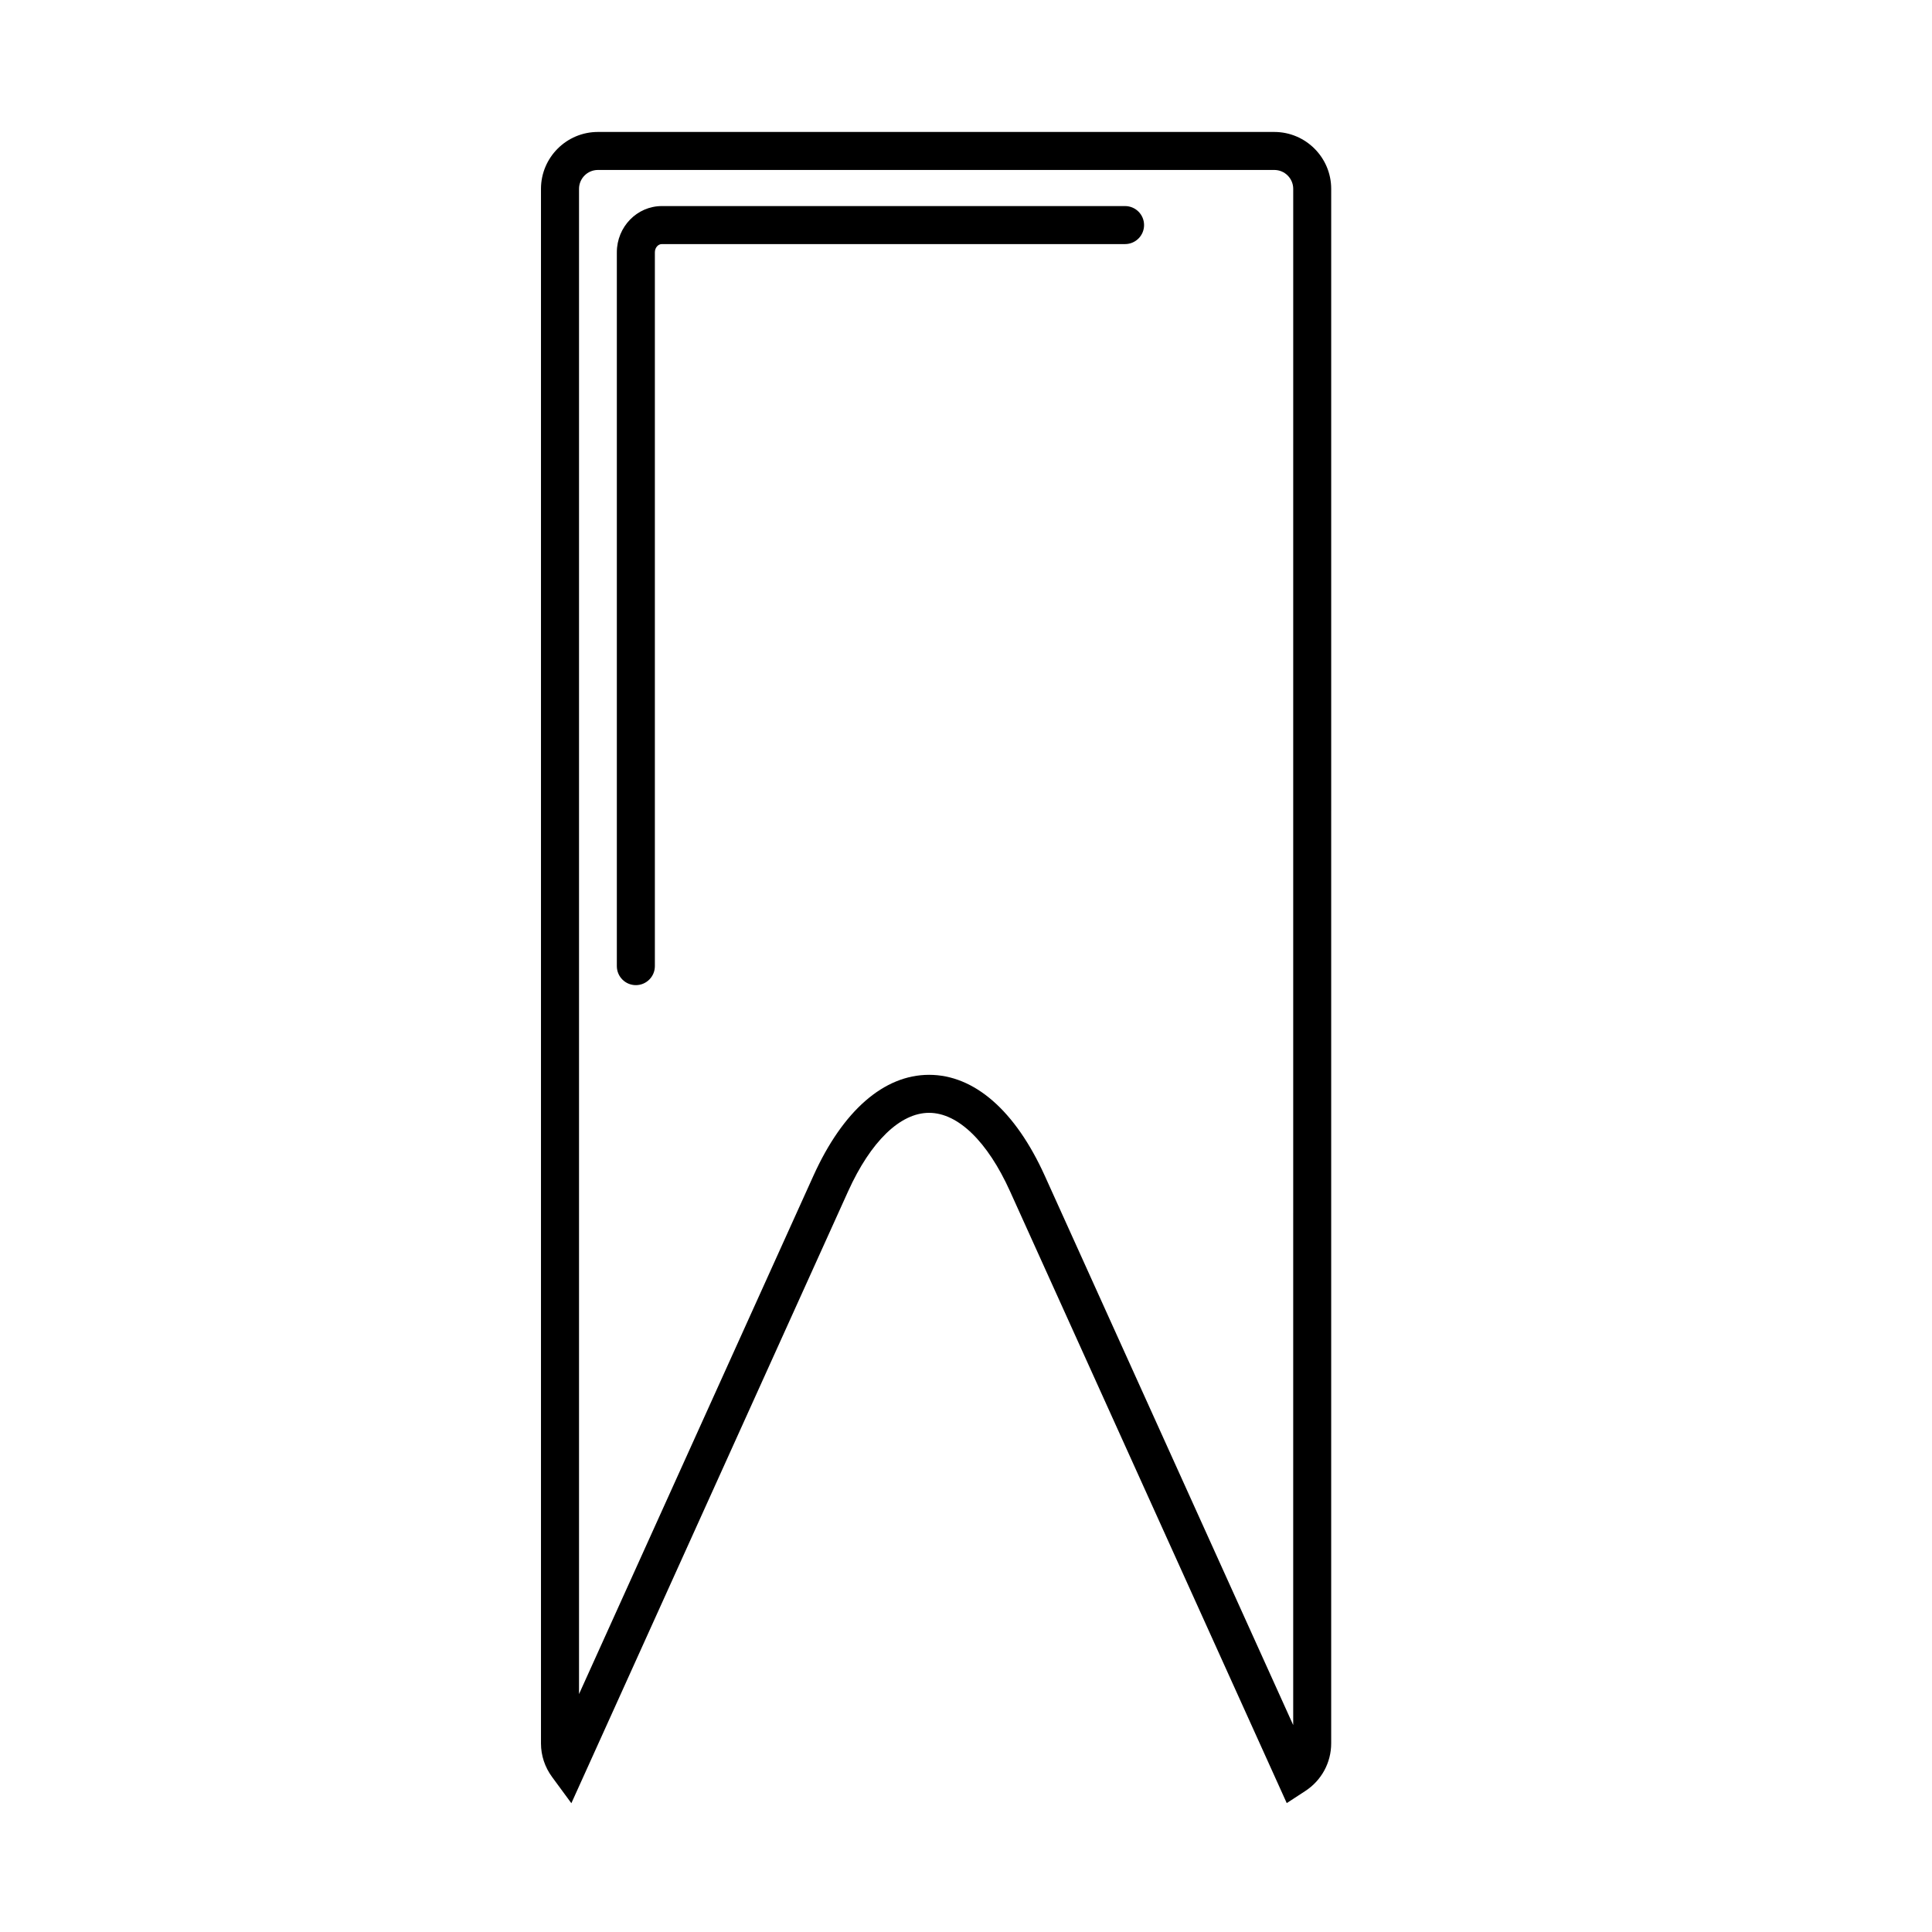 <?xml version="1.0" encoding="UTF-8"?>
<!-- The Best Svg Icon site in the world: iconSvg.co, Visit us! https://iconsvg.co -->
<svg fill="#000000" width="800px" height="800px" version="1.1" viewBox="144 144 512 512" xmlns="http://www.w3.org/2000/svg">
 <g>
  <path d="m481.7 178.97h-179.25c-8.316 0-15.086 6.766-15.086 15.086v411.96c0 3.211 1.023 6.293 2.957 8.922l5.098 6.934 73.336-162.15c5.981-13.219 13.805-20.809 21.461-20.809s15.488 7.586 21.461 20.809l73.324 162.12 4.922-3.211c4.293-2.801 6.856-7.516 6.856-12.629l0.004-411.95c0-8.316-6.766-15.082-15.086-15.082zm5.012 422.19-65.844-145.59c-7.793-17.234-18.676-26.73-30.648-26.73-11.969 0-22.852 9.496-30.648 26.73l-62.125 137.38v-398.9c0-2.762 2.246-5.008 5.008-5.008h179.25c2.762 0 5.012 2.246 5.012 5.008z"/>
  <path d="m442.15 198.61h-122.76c-6.574 0-11.922 5.5-11.922 12.262v189.16c0 2.785 2.258 5.039 5.039 5.039s5.039-2.254 5.039-5.039v-189.16c0-1.203 0.828-2.188 1.844-2.188h122.76c2.781 0 5.039-2.254 5.039-5.039 0-2.781-2.258-5.035-5.039-5.035z"/>
 </g>
</svg>